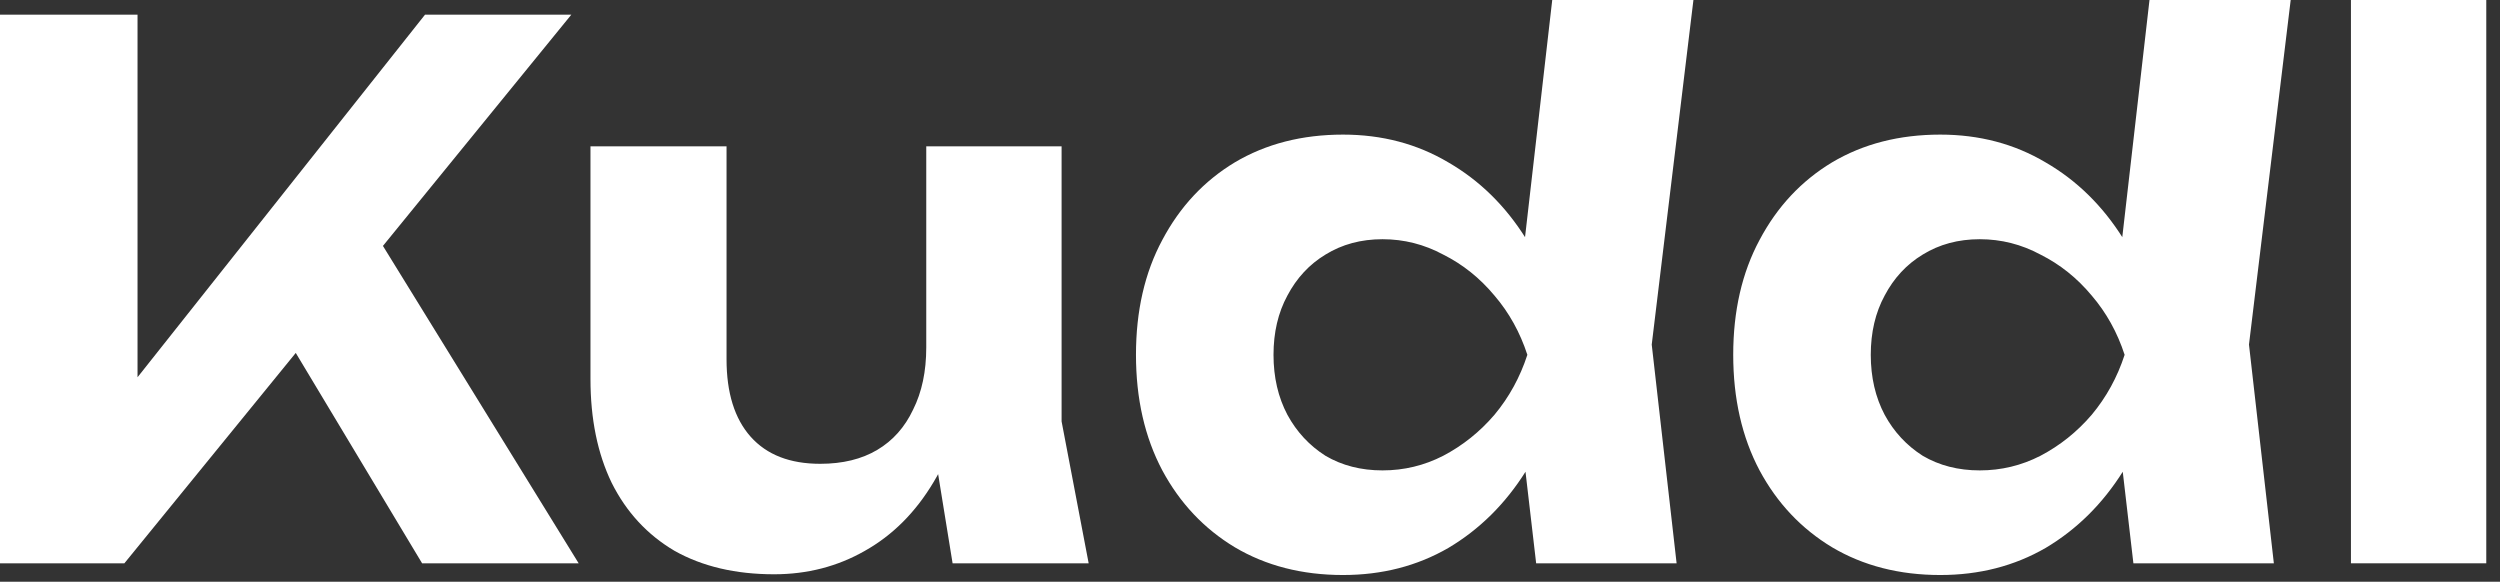 <svg width="159" height="37" viewBox="0 0 159 37" fill="none" xmlns="http://www.w3.org/2000/svg">
<rect x="0" y="0" width="159" height="37" fill="#333333" stroke="none"/>
<path d="M0 35.826V0.931H8.747V28.801L6.374 26.986L27.033 0.931H36.338L7.91 35.826H0ZM16.703 18.937L23.031 13.493L36.803 35.826H26.846L16.703 18.937Z" fill="white"/>
<path d="M49.232 36.524C46.782 36.524 44.672 36.028 42.904 35.035C41.167 34.012 39.834 32.569 38.903 30.708C38.003 28.847 37.554 26.645 37.554 24.101V9.306H46.208V22.845C46.208 24.985 46.72 26.629 47.743 27.777C48.767 28.925 50.24 29.498 52.163 29.498C53.59 29.498 54.8 29.204 55.792 28.614C56.785 28.025 57.545 27.172 58.072 26.055C58.631 24.939 58.91 23.62 58.91 22.101L61.608 23.543C61.298 26.335 60.554 28.708 59.375 30.662C58.227 32.585 56.77 34.043 55.002 35.035C53.264 36.028 51.341 36.524 49.232 36.524ZM60.585 35.826L58.91 25.497V9.306H67.517V26.8L69.239 35.826H60.585Z" fill="white"/>
<path d="M97.699 35.826L96.535 25.823L98.117 22.659L96.582 18.658L98.722 0H107.702L105.05 21.915L106.632 35.826H97.699ZM99.699 22.566C99.234 25.389 98.35 27.855 97.047 29.964C95.745 32.042 94.1 33.67 92.115 34.849C90.13 35.997 87.897 36.571 85.415 36.571C82.81 36.571 80.514 35.981 78.529 34.803C76.575 33.624 75.04 31.995 73.923 29.917C72.806 27.808 72.248 25.358 72.248 22.566C72.248 19.774 72.806 17.339 73.923 15.261C75.04 13.152 76.575 11.508 78.529 10.329C80.514 9.15 82.81 8.561 85.415 8.561C87.897 8.561 90.13 9.15 92.115 10.329C94.1 11.477 95.745 13.09 97.047 15.168C98.381 17.246 99.265 19.712 99.699 22.566ZM80.995 22.566C80.995 23.993 81.29 25.265 81.879 26.381C82.469 27.467 83.275 28.335 84.299 28.987C85.353 29.607 86.563 29.917 87.928 29.917C89.293 29.917 90.58 29.607 91.79 28.987C93.03 28.335 94.116 27.467 95.047 26.381C95.977 25.265 96.675 23.993 97.14 22.566C96.675 21.139 95.977 19.883 95.047 18.797C94.116 17.68 93.03 16.812 91.79 16.192C90.58 15.54 89.293 15.214 87.928 15.214C86.563 15.214 85.353 15.54 84.299 16.192C83.275 16.812 82.469 17.68 81.879 18.797C81.29 19.883 80.995 21.139 80.995 22.566Z" fill="white"/>
<path d="M135.684 35.826L134.521 25.823L136.103 22.659L134.567 18.658L136.708 0H145.688L143.035 21.915L144.617 35.826H135.684ZM137.685 22.566C137.22 25.389 136.336 27.855 135.033 29.964C133.73 32.042 132.086 33.67 130.101 34.849C128.116 35.997 125.882 36.571 123.401 36.571C120.795 36.571 118.5 35.981 116.515 34.803C114.561 33.624 113.025 31.995 111.908 29.917C110.792 27.808 110.233 25.358 110.233 22.566C110.233 19.774 110.792 17.339 111.908 15.261C113.025 13.152 114.561 11.508 116.515 10.329C118.5 9.15 120.795 8.561 123.401 8.561C125.882 8.561 128.116 9.15 130.101 10.329C132.086 11.477 133.73 13.09 135.033 15.168C136.367 17.246 137.251 19.712 137.685 22.566ZM118.981 22.566C118.981 23.993 119.275 25.265 119.865 26.381C120.454 27.467 121.261 28.335 122.284 28.987C123.339 29.607 124.548 29.917 125.913 29.917C127.278 29.917 128.565 29.607 129.775 28.987C131.016 28.335 132.101 27.467 133.032 26.381C133.963 25.265 134.661 23.993 135.126 22.566C134.661 21.139 133.963 19.883 133.032 18.797C132.101 17.68 131.016 16.812 129.775 16.192C128.565 15.54 127.278 15.214 125.913 15.214C124.548 15.214 123.339 15.54 122.284 16.192C121.261 16.812 120.454 17.68 119.865 18.797C119.275 19.883 118.981 21.139 118.981 22.566Z" fill="white"/>
<path d="M149.52 0H158.127V35.826H149.52V0Z" fill="white"/>
</svg>
